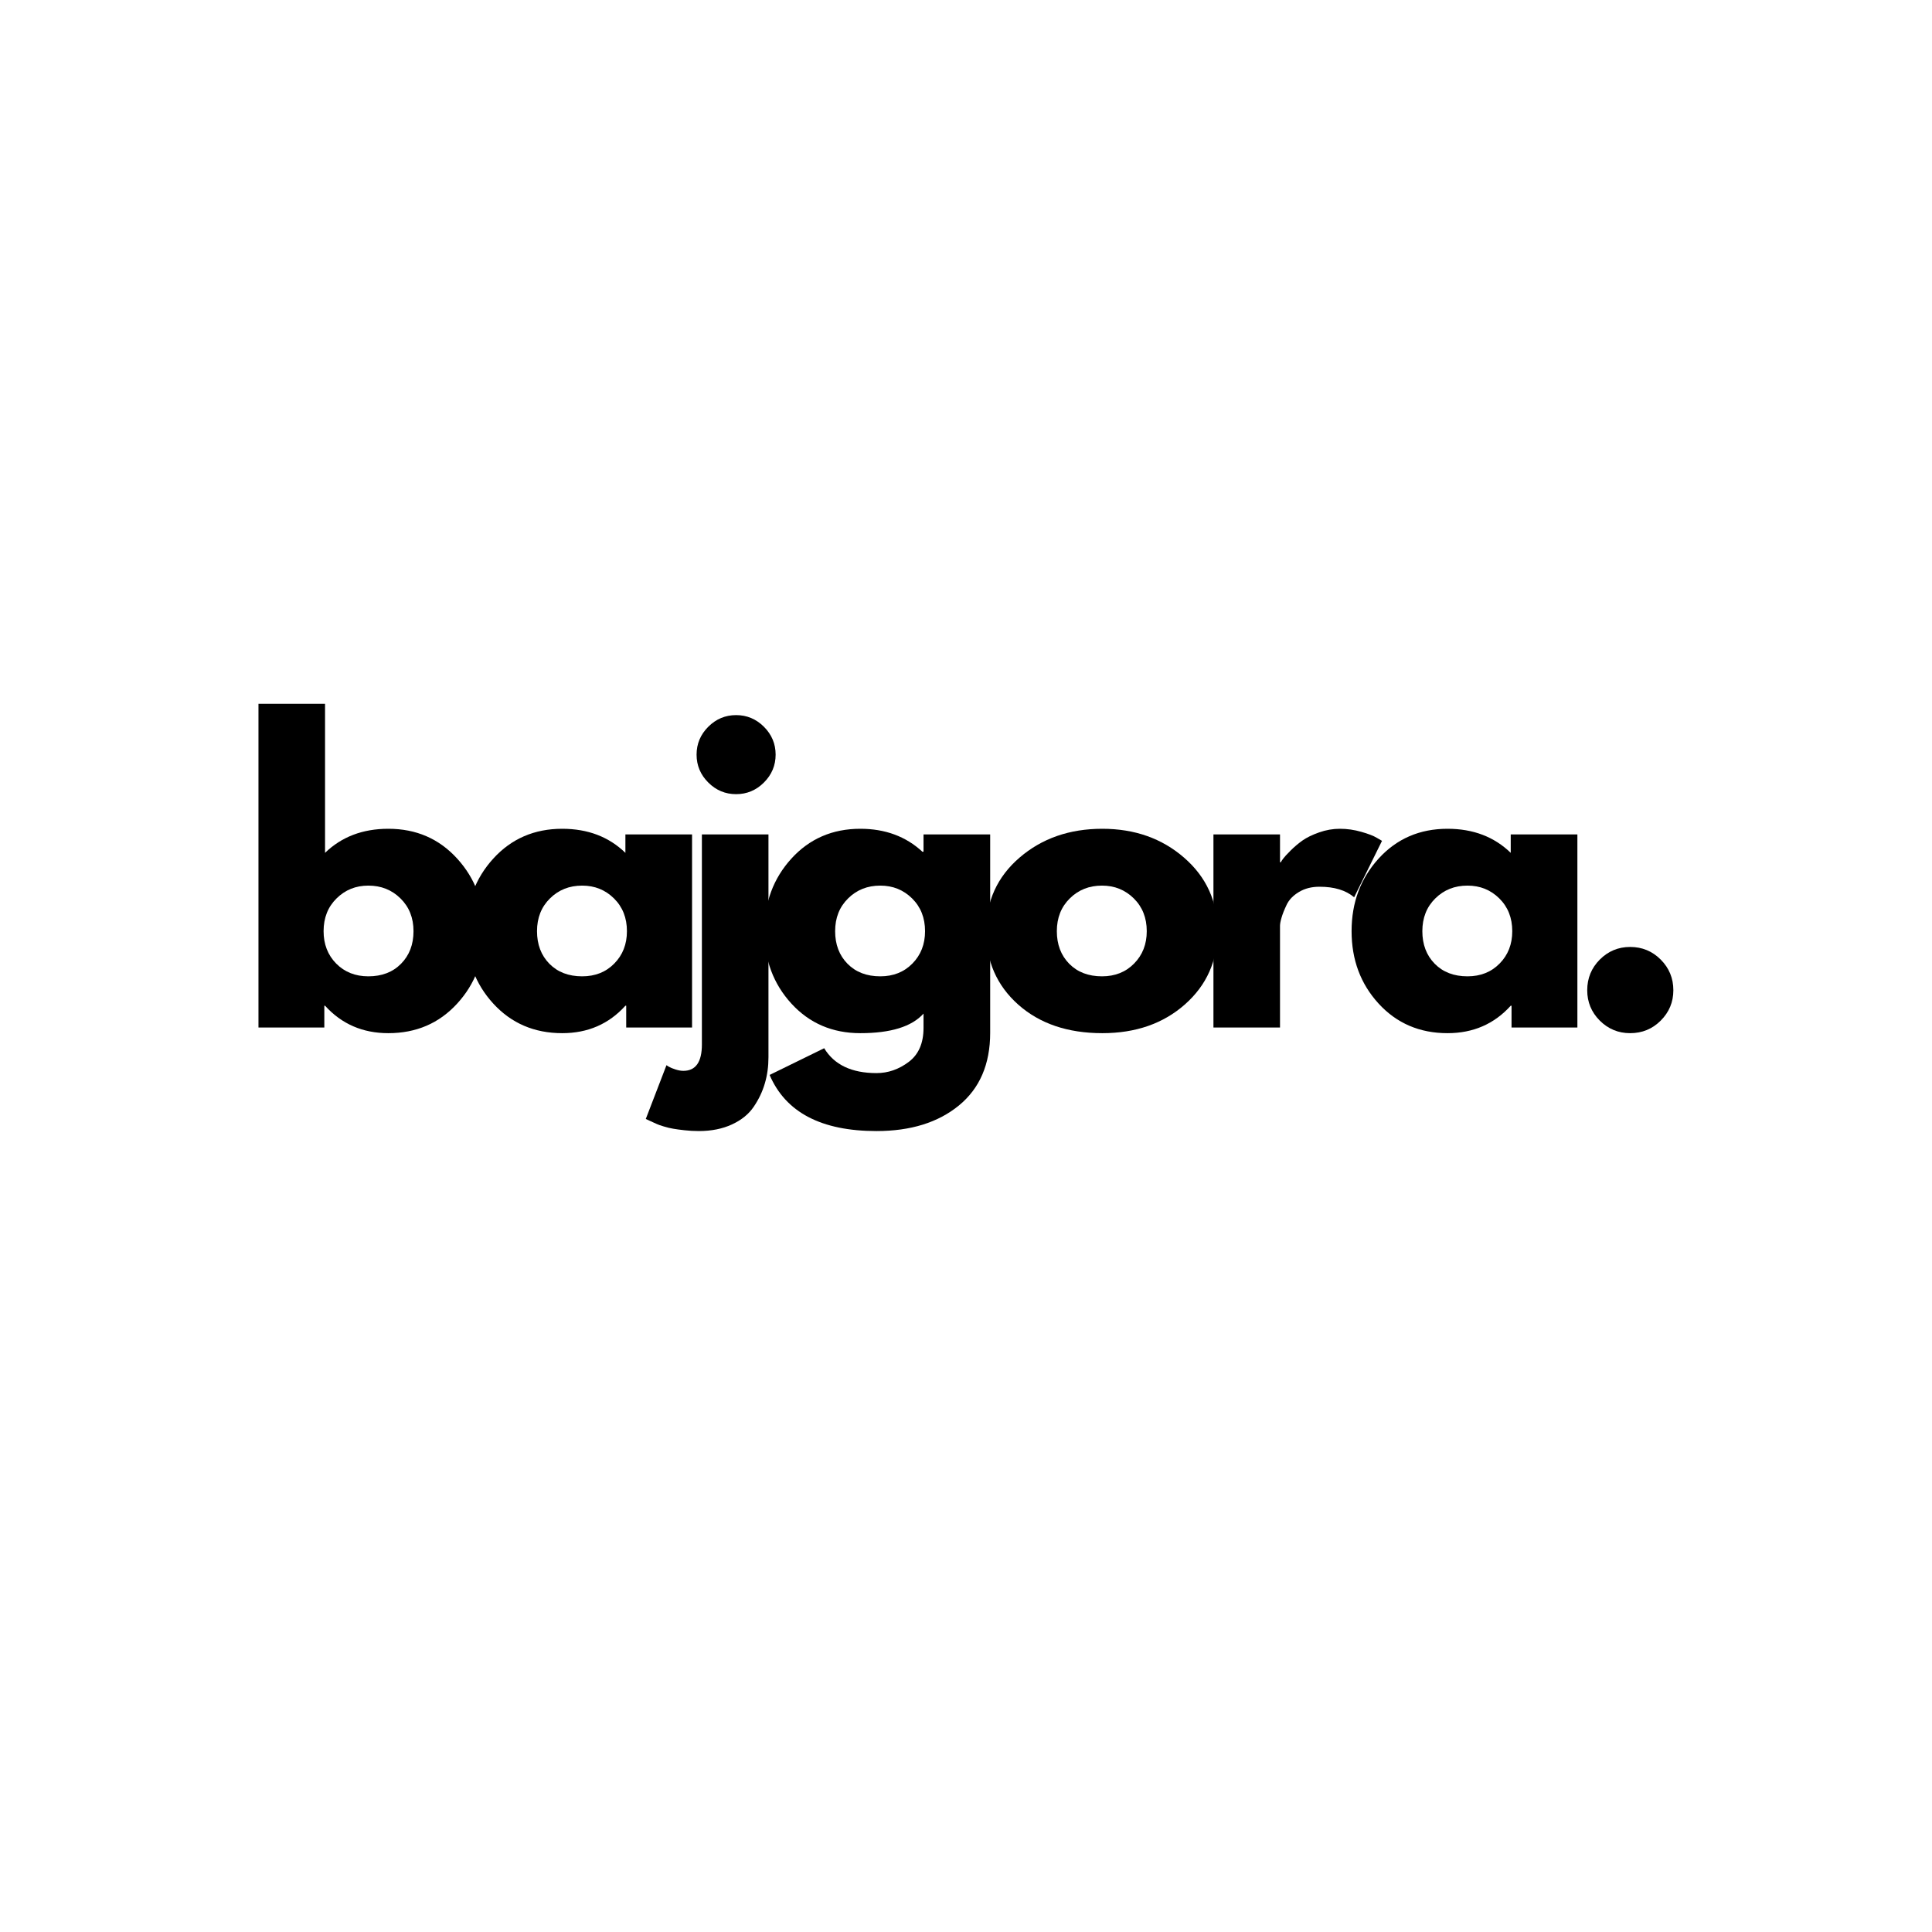 <svg xmlns="http://www.w3.org/2000/svg" xmlns:xlink="http://www.w3.org/1999/xlink" height="375" viewBox="0 0 375 375" width="375"><g><g><g><path d="M 42.953 -32.797 C 46.461 -28.953 48.219 -24.254 48.219 -18.703 C 48.219 -13.148 46.461 -8.461 42.953 -4.641 C 39.453 -0.816 35 1.094 29.594 1.094 C 24.625 1.094 20.531 -0.68 17.312 -4.234 L 17.172 -4.234 L 17.172 0 L 4.391 0 L 4.391 -62.828 L 17.312 -62.828 L 17.312 -33.906 C 20.531 -37.02 24.625 -38.578 29.594 -38.578 C 35 -38.578 39.453 -36.648 42.953 -32.797 Z M 32.062 -12.375 C 33.676 -14.008 34.484 -16.117 34.484 -18.703 C 34.484 -21.285 33.641 -23.406 31.953 -25.062 C 30.273 -26.719 28.195 -27.547 25.719 -27.547 C 23.281 -27.547 21.223 -26.719 19.547 -25.062 C 17.867 -23.406 17.031 -21.285 17.031 -18.703 C 17.031 -16.172 17.844 -14.078 19.469 -12.422 C 21.102 -10.766 23.188 -9.938 25.719 -9.938 C 28.344 -9.938 30.457 -10.75 32.062 -12.375 Z M 32.062 -12.375" transform="translate(45.778 199.443)"></path></g></g></g><g><g><g><path d="M 6.938 -4.641 C 3.438 -8.461 1.688 -13.148 1.688 -18.703 C 1.688 -24.254 3.438 -28.953 6.938 -32.797 C 10.445 -36.648 14.906 -38.578 20.312 -38.578 C 25.281 -38.578 29.367 -37.02 32.578 -33.906 L 32.578 -37.484 L 45.516 -37.484 L 45.516 0 L 32.734 0 L 32.734 -4.234 L 32.578 -4.234 C 29.367 -0.68 25.281 1.094 20.312 1.094 C 14.906 1.094 10.445 -0.816 6.938 -4.641 Z M 17.938 -25.062 C 16.258 -23.406 15.422 -21.285 15.422 -18.703 C 15.422 -16.117 16.223 -14.008 17.828 -12.375 C 19.43 -10.75 21.551 -9.938 24.188 -9.938 C 26.719 -9.938 28.797 -10.766 30.422 -12.422 C 32.055 -14.078 32.875 -16.172 32.875 -18.703 C 32.875 -21.285 32.035 -23.406 30.359 -25.062 C 28.68 -26.719 26.625 -27.547 24.188 -27.547 C 21.695 -27.547 19.613 -26.719 17.938 -25.062 Z M 17.938 -25.062" transform="translate(88.812 199.443)"></path></g></g></g><g><g><g><path d="M 5.625 -58.375 C 7.133 -59.883 8.938 -60.641 11.031 -60.641 C 13.125 -60.641 14.926 -59.883 16.438 -58.375 C 17.945 -56.863 18.703 -55.062 18.703 -52.969 C 18.703 -50.875 17.945 -49.07 16.438 -47.562 C 14.926 -46.051 13.125 -45.297 11.031 -45.297 C 8.938 -45.297 7.133 -46.051 5.625 -47.562 C 4.113 -49.07 3.359 -50.875 3.359 -52.969 C 3.359 -55.062 4.113 -56.863 5.625 -58.375 Z M 4.391 -37.484 L 4.391 3.281 C 4.391 6.695 3.191 8.406 0.797 8.406 C 0.316 8.406 -0.188 8.316 -0.719 8.141 C -1.258 7.973 -1.703 7.789 -2.047 7.594 L -2.484 7.312 L -6.5 17.75 C -6.406 17.801 -6.086 17.945 -5.547 18.188 C -5.016 18.438 -4.613 18.617 -4.344 18.734 C -4.082 18.859 -3.633 19.016 -3 19.203 C -2.363 19.398 -1.754 19.547 -1.172 19.641 C -0.586 19.742 0.141 19.844 1.016 19.938 C 1.898 20.039 2.828 20.094 3.797 20.094 C 6.234 20.094 8.375 19.664 10.219 18.812 C 12.07 17.957 13.484 16.812 14.453 15.375 C 15.43 13.938 16.148 12.426 16.609 10.844 C 17.078 9.258 17.312 7.566 17.312 5.766 L 17.312 -37.484 Z M 4.391 -37.484" transform="translate(131.846 199.443)"></path></g></g></g><g><g><g><path d="M 2.703 9.203 L 13.297 4.016 C 15.242 7.234 18.629 8.844 23.453 8.844 C 25.691 8.844 27.77 8.125 29.688 6.688 C 31.613 5.25 32.578 3.047 32.578 0.078 L 32.578 -2.703 C 30.297 -0.172 26.207 1.094 20.312 1.094 C 14.906 1.094 10.445 -0.816 6.938 -4.641 C 3.438 -8.461 1.688 -13.148 1.688 -18.703 C 1.688 -24.254 3.438 -28.953 6.938 -32.797 C 10.445 -36.648 14.906 -38.578 20.312 -38.578 C 25.133 -38.578 29.148 -37.094 32.359 -34.125 L 32.578 -34.125 L 32.578 -37.484 L 45.516 -37.484 L 45.516 1.016 C 45.516 7.109 43.492 11.812 39.453 15.125 C 35.41 18.438 30.078 20.094 23.453 20.094 C 12.734 20.094 5.816 16.461 2.703 9.203 Z M 17.938 -25.062 C 16.258 -23.406 15.422 -21.285 15.422 -18.703 C 15.422 -16.117 16.223 -14.008 17.828 -12.375 C 19.43 -10.75 21.551 -9.938 24.188 -9.938 C 26.719 -9.938 28.797 -10.766 30.422 -12.422 C 32.055 -14.078 32.875 -16.172 32.875 -18.703 C 32.875 -21.285 32.035 -23.406 30.359 -25.062 C 28.68 -26.719 26.625 -27.547 24.188 -27.547 C 21.695 -27.547 19.613 -26.719 17.938 -25.062 Z M 17.938 -25.062" transform="translate(146.677 199.443)"></path></g></g></g><g><g><g><path d="M 7.922 -4.453 C 3.766 -8.16 1.688 -12.91 1.688 -18.703 C 1.688 -24.492 3.852 -29.254 8.188 -32.984 C 12.52 -36.711 17.875 -38.578 24.25 -38.578 C 30.539 -38.578 35.836 -36.703 40.141 -32.953 C 44.453 -29.203 46.609 -24.453 46.609 -18.703 C 46.609 -12.953 44.5 -8.211 40.281 -4.484 C 36.07 -0.766 30.727 1.094 24.25 1.094 C 17.531 1.094 12.086 -0.754 7.922 -4.453 Z M 17.938 -25.062 C 16.258 -23.406 15.422 -21.285 15.422 -18.703 C 15.422 -16.117 16.223 -14.008 17.828 -12.375 C 19.43 -10.75 21.551 -9.938 24.188 -9.938 C 26.719 -9.938 28.797 -10.766 30.422 -12.422 C 32.055 -14.078 32.875 -16.172 32.875 -18.703 C 32.875 -21.285 32.035 -23.406 30.359 -25.062 C 28.68 -26.719 26.625 -27.547 24.188 -27.547 C 21.695 -27.547 19.613 -26.719 17.938 -25.062 Z M 17.938 -25.062" transform="translate(189.71 199.443)"></path></g></g></g><g><g><g><path d="M 4.391 0 L 4.391 -37.484 L 17.312 -37.484 L 17.312 -32.078 L 17.469 -32.078 C 17.562 -32.266 17.719 -32.504 17.938 -32.797 C 18.156 -33.098 18.629 -33.613 19.359 -34.344 C 20.086 -35.07 20.863 -35.727 21.688 -36.312 C 22.52 -36.895 23.594 -37.414 24.906 -37.875 C 26.227 -38.344 27.57 -38.578 28.938 -38.578 C 30.344 -38.578 31.727 -38.379 33.094 -37.984 C 34.457 -37.598 35.457 -37.211 36.094 -36.828 L 37.109 -36.234 L 31.703 -25.281 C 30.098 -26.645 27.859 -27.328 24.984 -27.328 C 23.43 -27.328 22.094 -26.984 20.969 -26.297 C 19.844 -25.617 19.051 -24.789 18.594 -23.812 C 18.133 -22.844 17.805 -22.016 17.609 -21.328 C 17.41 -20.648 17.312 -20.117 17.312 -19.734 L 17.312 0 Z M 4.391 0" transform="translate(231.137 199.443)"></path></g></g></g><g><g><g><path d="M 6.938 -4.641 C 3.438 -8.461 1.688 -13.148 1.688 -18.703 C 1.688 -24.254 3.438 -28.953 6.938 -32.797 C 10.445 -36.648 14.906 -38.578 20.312 -38.578 C 25.281 -38.578 29.367 -37.02 32.578 -33.906 L 32.578 -37.484 L 45.516 -37.484 L 45.516 0 L 32.734 0 L 32.734 -4.234 L 32.578 -4.234 C 29.367 -0.68 25.281 1.094 20.312 1.094 C 14.906 1.094 10.445 -0.816 6.938 -4.641 Z M 17.938 -25.062 C 16.258 -23.406 15.422 -21.285 15.422 -18.703 C 15.422 -16.117 16.223 -14.008 17.828 -12.375 C 19.43 -10.75 21.551 -9.938 24.188 -9.938 C 26.719 -9.938 28.797 -10.766 30.422 -12.422 C 32.055 -14.078 32.875 -16.172 32.875 -18.703 C 32.875 -21.285 32.035 -23.406 30.359 -25.062 C 28.68 -26.719 26.625 -27.547 24.188 -27.547 C 21.695 -27.547 19.613 -26.719 17.938 -25.062 Z M 17.938 -25.062" transform="translate(260.654 199.443)"></path></g></g></g><g><g><g><path d="M 12.719 -15.641 C 15.051 -15.641 17.031 -14.82 18.656 -13.188 C 20.289 -11.551 21.109 -9.566 21.109 -7.234 C 21.109 -4.941 20.289 -2.977 18.656 -1.344 C 17.031 0.281 15.051 1.094 12.719 1.094 C 10.426 1.094 8.461 0.281 6.828 -1.344 C 5.203 -2.977 4.391 -4.941 4.391 -7.234 C 4.391 -9.566 5.203 -11.551 6.828 -13.188 C 8.461 -14.82 10.426 -15.641 12.719 -15.641 Z M 12.719 -15.641" transform="translate(303.688 199.443)"></path></g></g></g></svg>